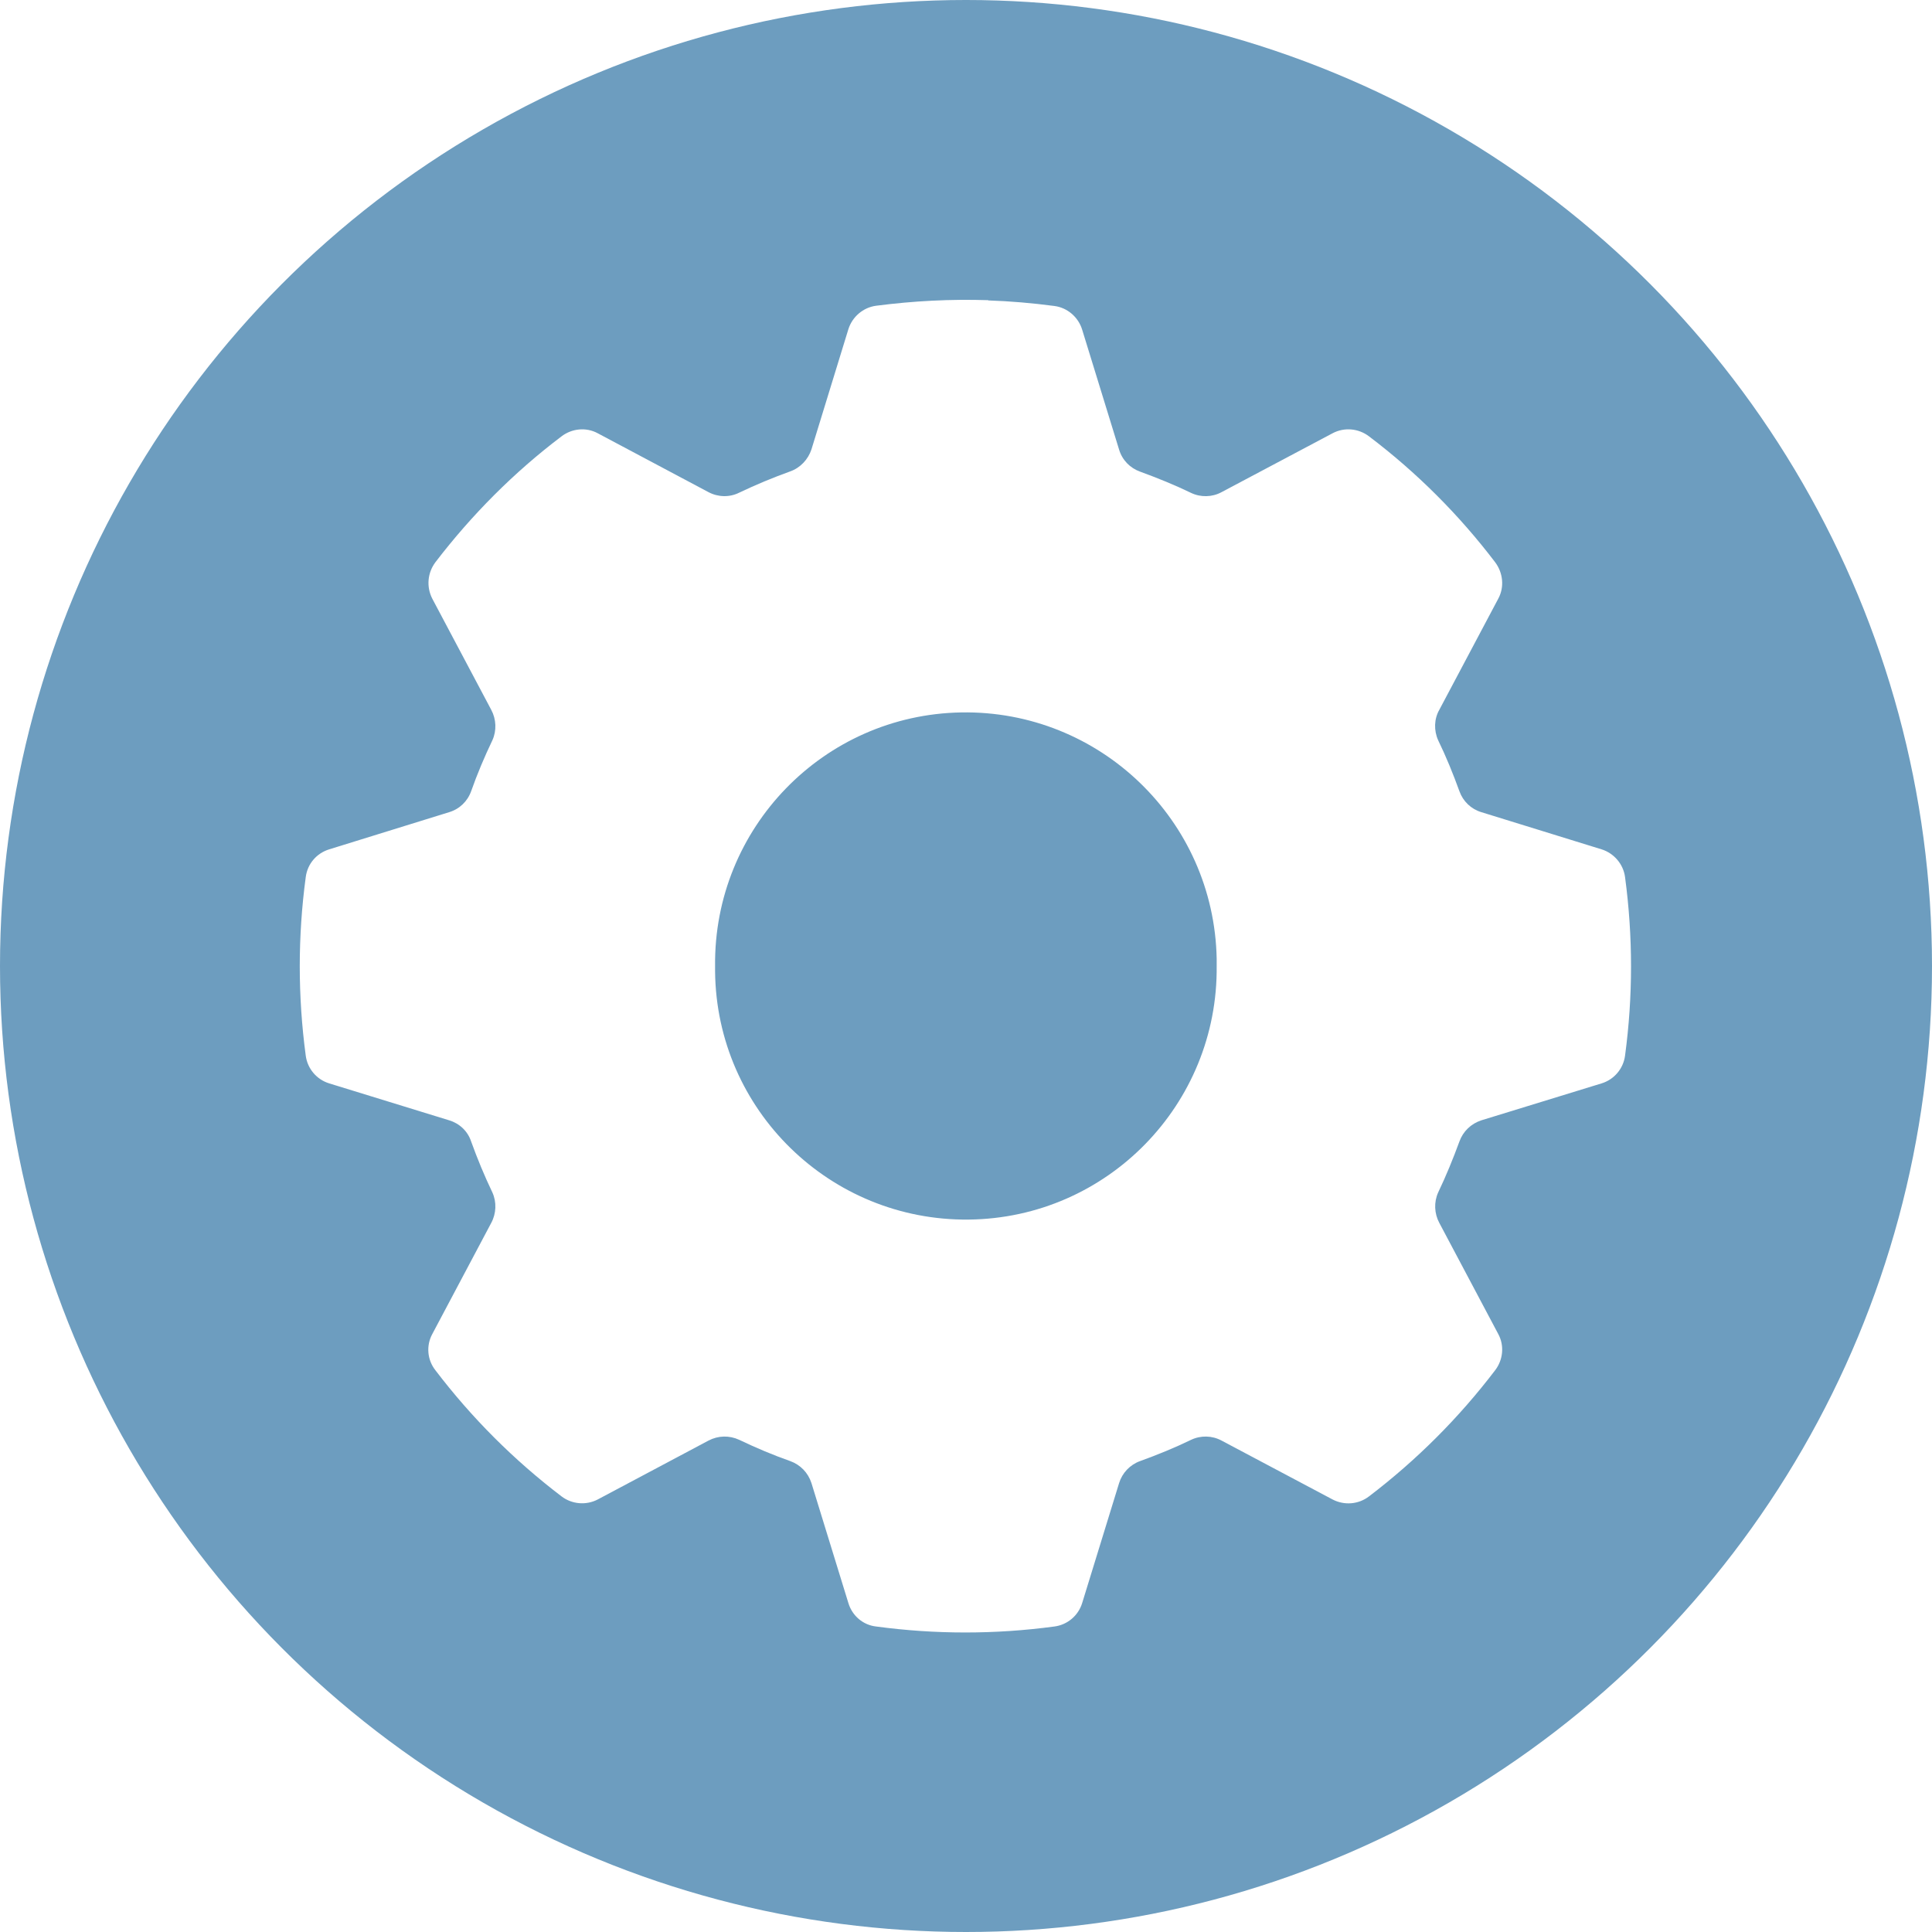 <?xml version="1.0" encoding="UTF-8"?><svg id="Layer_2" xmlns="http://www.w3.org/2000/svg" xmlns:xlink="http://www.w3.org/1999/xlink" viewBox="0 0 80 80"><defs><style>.cls-1{clip-path:url(#clippath);}.cls-2{fill:none;}.cls-2,.cls-3,.cls-4{stroke-width:0px;}.cls-5{clip-path:url(#clippath-1);}.cls-3{fill:#6d9dbf;}.cls-4{fill:#fff;}</style><clipPath id="clippath"><rect class="cls-2" width="80" height="80"/></clipPath><clipPath id="clippath-1"><circle class="cls-2" cx="40" cy="40" r="40"/></clipPath></defs><g id="Layer_1-2"><g class="cls-1"><g class="cls-5"><path class="cls-3" d="M0,0h80v80H0V0Z"/></g></g><path class="cls-4" d="M39.8,29.5c5.73-.1,10.47,4.46,10.58,10.2v.3c.06,5.73-4.53,10.44-10.27,10.5-5.73.06-10.44-4.53-10.5-10.27v-.23c-.06-5.71,4.49-10.4,10.19-10.5ZM40.92,12.43c-1.55-.05-3.1.03-4.64.23-.54.07-.99.46-1.15.97l-1.53,4.98c-.14.42-.46.76-.88.91-.72.26-1.42.55-2.11.88-.4.2-.87.19-1.27-.02l-4.59-2.44c-.48-.26-1.07-.2-1.5.13-1.97,1.49-3.72,3.25-5.22,5.21-.33.44-.38,1.02-.13,1.51l2.44,4.6c.21.39.23.86.05,1.26-.33.69-.63,1.4-.88,2.11-.15.42-.48.74-.91.87l-4.97,1.54c-.52.16-.9.6-.97,1.15-.33,2.45-.33,4.93,0,7.39.07.54.45.99.97,1.15l4.97,1.53c.43.13.77.45.91.88.26.72.55,1.42.88,2.11.18.4.16.87-.05,1.26l-2.44,4.6c-.26.48-.21,1.07.13,1.5,1.5,1.97,3.25,3.72,5.22,5.22.43.33,1.02.38,1.5.13l4.59-2.44c.4-.21.86-.22,1.27-.03.69.33,1.4.63,2.11.88.42.15.74.48.88.91l1.53,4.97c.16.53.61.91,1.15.97,2.45.33,4.93.33,7.38,0,.54-.07.99-.45,1.15-.97l1.53-4.97c.13-.42.45-.76.87-.91.72-.26,1.43-.55,2.11-.88.4-.19.87-.18,1.26.03l4.6,2.44c.48.25,1.07.21,1.51-.13,1.97-1.5,3.72-3.25,5.22-5.22.33-.43.39-1.02.13-1.5l-2.44-4.6c-.21-.39-.23-.86-.05-1.26.33-.69.62-1.4.88-2.11.15-.42.48-.74.91-.88l4.98-1.53c.52-.16.9-.61.97-1.15.33-2.45.33-4.93,0-7.39-.07-.54-.46-.99-.97-1.15l-4.98-1.54c-.43-.13-.76-.45-.91-.87-.26-.72-.55-1.43-.88-2.11-.18-.4-.17-.88.05-1.26l2.44-4.6c.26-.48.2-1.07-.13-1.51-1.49-1.96-3.25-3.72-5.22-5.21-.43-.33-1.02-.39-1.51-.13l-4.6,2.44c-.39.21-.86.22-1.26.03-.68-.33-1.4-.62-2.11-.88-.42-.15-.74-.48-.87-.91l-1.53-4.97c-.16-.52-.61-.91-1.15-.98-.91-.12-1.83-.2-2.74-.23"/></g></svg>